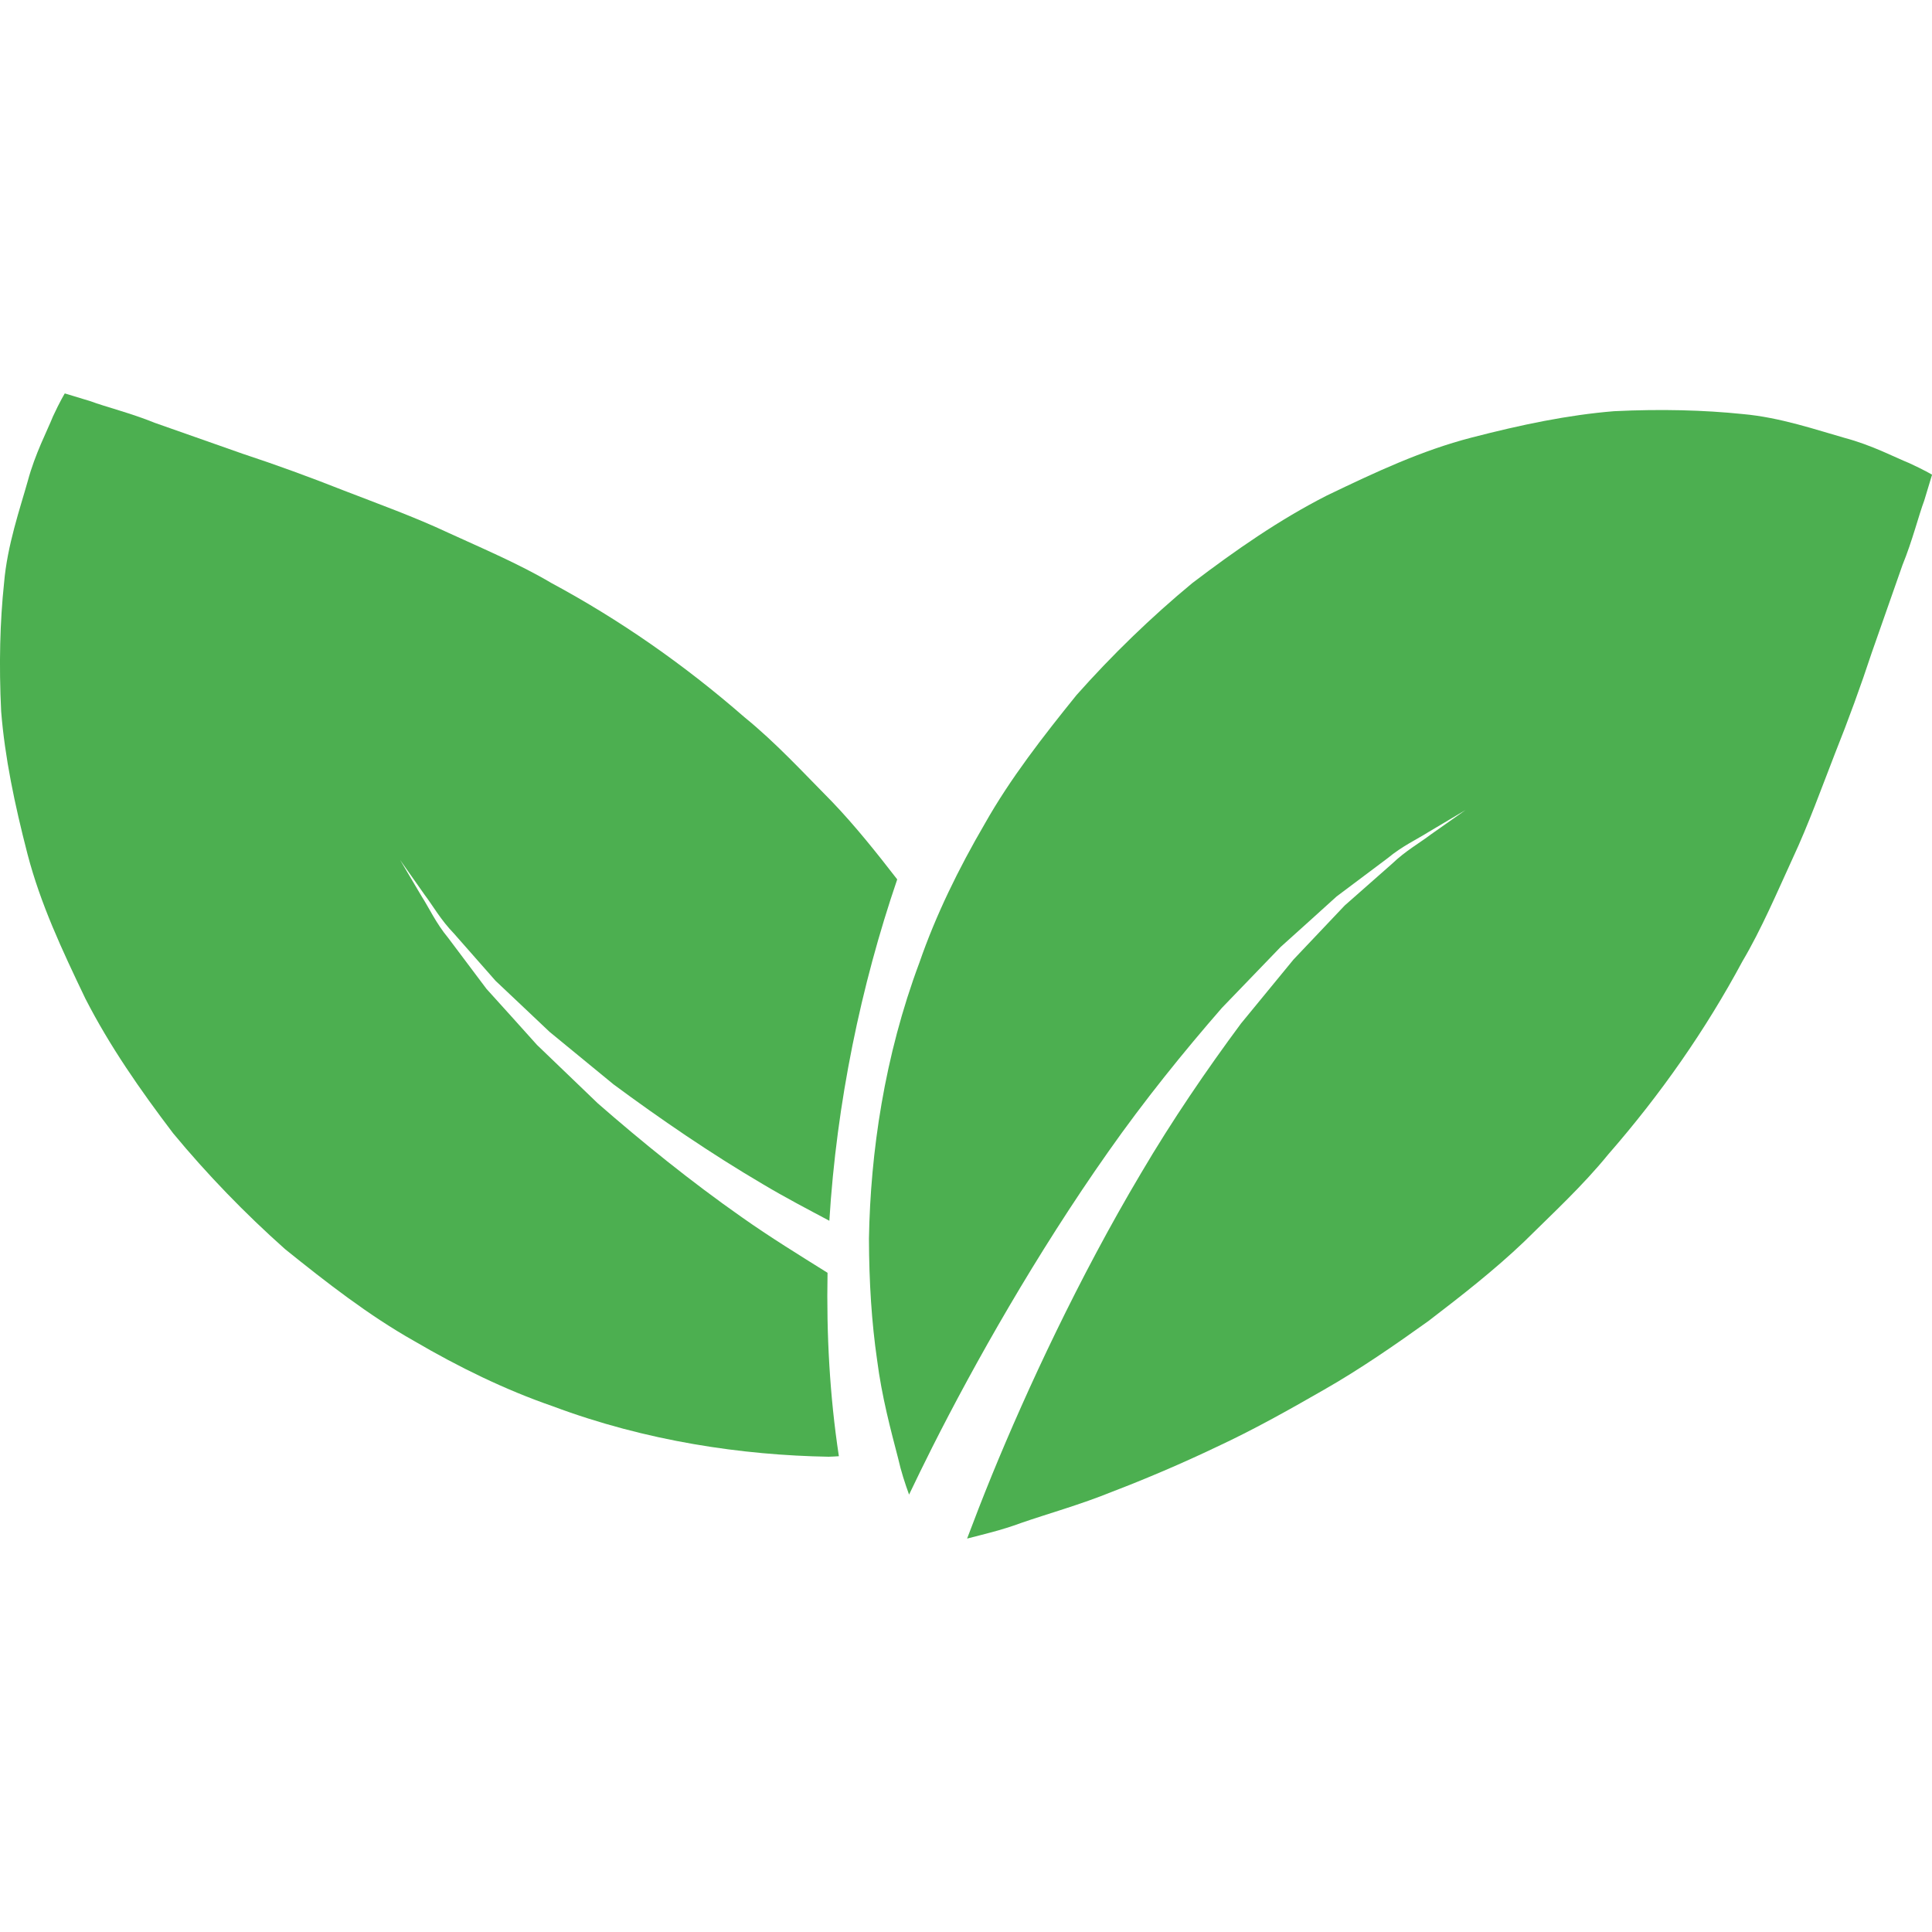 <svg width="30" height="30" viewBox="0 0 30 30" fill="none" xmlns="http://www.w3.org/2000/svg">
<g clip-path="url(#clip0)">
<path d="M29.646 7.191C29.423 7.101 29.066 6.912 28.641 6.799C28.216 6.679 27.642 6.48 27.056 6.429C26.464 6.368 25.795 6.349 25.064 6.385C24.35 6.443 23.626 6.594 22.849 6.795C22.073 6.996 21.363 7.329 20.604 7.694C19.864 8.071 19.189 8.541 18.514 9.054C17.875 9.583 17.27 10.169 16.716 10.793C16.199 11.433 15.686 12.091 15.29 12.794C14.883 13.492 14.531 14.211 14.277 14.946C13.732 16.402 13.516 17.899 13.493 19.233C13.495 19.909 13.535 20.537 13.619 21.114C13.692 21.688 13.835 22.217 13.946 22.645C13.991 22.846 14.054 23.038 14.116 23.208C14.225 22.979 14.344 22.737 14.476 22.473C15.133 21.17 16.09 19.474 17.209 17.885C17.767 17.09 18.379 16.333 18.975 15.649C19.291 15.321 19.596 15.005 19.885 14.705C20.195 14.427 20.487 14.163 20.755 13.92C21.046 13.702 21.311 13.503 21.547 13.326C21.773 13.138 22.01 13.029 22.188 12.916C22.549 12.702 22.756 12.579 22.756 12.579C22.756 12.579 22.559 12.719 22.216 12.959C22.049 13.087 21.825 13.211 21.614 13.414C21.396 13.607 21.15 13.824 20.881 14.06C20.634 14.321 20.368 14.601 20.086 14.899C19.827 15.215 19.553 15.548 19.27 15.893C18.737 16.612 18.201 17.396 17.718 18.217C16.746 19.852 15.945 21.581 15.406 22.897C15.255 23.267 15.127 23.599 15.017 23.891C15.248 23.83 15.541 23.765 15.857 23.648C16.259 23.508 16.776 23.365 17.279 23.16C17.793 22.963 18.34 22.731 18.893 22.467C19.455 22.206 20.002 21.9 20.562 21.578C21.122 21.258 21.652 20.891 22.179 20.514C22.691 20.122 23.199 19.726 23.66 19.287C24.115 18.837 24.575 18.414 24.973 17.925C25.791 16.988 26.488 15.986 27.056 14.928C27.351 14.43 27.597 13.85 27.838 13.325C28.081 12.805 28.288 12.228 28.494 11.699C28.702 11.179 28.894 10.652 29.063 10.139C29.248 9.611 29.409 9.151 29.542 8.773C29.696 8.396 29.793 8.003 29.88 7.771C29.96 7.51 30.001 7.371 30.001 7.371C30.001 7.371 29.876 7.296 29.646 7.191Z" fill="#4CAF50"/>
<path d="M11.519 18.901C10.723 18.343 9.968 17.731 9.284 17.134C8.956 16.82 8.64 16.514 8.339 16.226C8.06 15.916 7.798 15.623 7.554 15.355C7.336 15.065 7.137 14.798 6.959 14.563C6.771 14.337 6.664 14.1 6.55 13.923C6.335 13.562 6.213 13.354 6.213 13.354C6.213 13.354 6.352 13.551 6.594 13.895C6.72 14.061 6.844 14.285 7.049 14.496C7.242 14.715 7.458 14.961 7.695 15.23C7.956 15.475 8.236 15.742 8.534 16.023C8.849 16.282 9.184 16.556 9.528 16.839C10.246 17.37 11.031 17.909 11.851 18.391C12.191 18.594 12.535 18.773 12.878 18.956C12.991 17.121 13.368 15.307 13.932 13.655C13.609 13.238 13.281 12.826 12.921 12.45C12.47 11.994 12.049 11.534 11.559 11.136C10.621 10.318 9.62 9.622 8.562 9.053C8.064 8.758 7.483 8.512 6.959 8.272C6.44 8.028 5.863 7.82 5.334 7.615C4.813 7.409 4.287 7.217 3.774 7.048C3.246 6.862 2.787 6.701 2.407 6.567C2.031 6.414 1.636 6.317 1.405 6.23C1.145 6.151 1.006 6.109 1.006 6.109C1.006 6.109 0.929 6.235 0.823 6.465C0.734 6.688 0.545 7.045 0.431 7.47C0.312 7.894 0.112 8.468 0.063 9.054C1.65929e-05 9.647 -0.018 10.316 0.018 11.047C0.075 11.76 0.226 12.484 0.427 13.262C0.629 14.037 0.962 14.748 1.326 15.507C1.704 16.245 2.174 16.92 2.688 17.597C3.217 18.236 3.803 18.842 4.426 19.396C5.065 19.911 5.725 20.425 6.429 20.822C7.126 21.23 7.845 21.581 8.58 21.835C10.034 22.38 11.532 22.597 12.867 22.62C12.924 22.62 12.972 22.614 13.026 22.612C12.884 21.677 12.832 20.723 12.85 19.764C12.406 19.486 11.961 19.213 11.519 18.901Z" fill="#4CAF50"/>
</g>
<defs>
<clipPath id="clip0">
<rect width="30" height="30" fill="white"/>
</clipPath>
</defs>
</svg>

